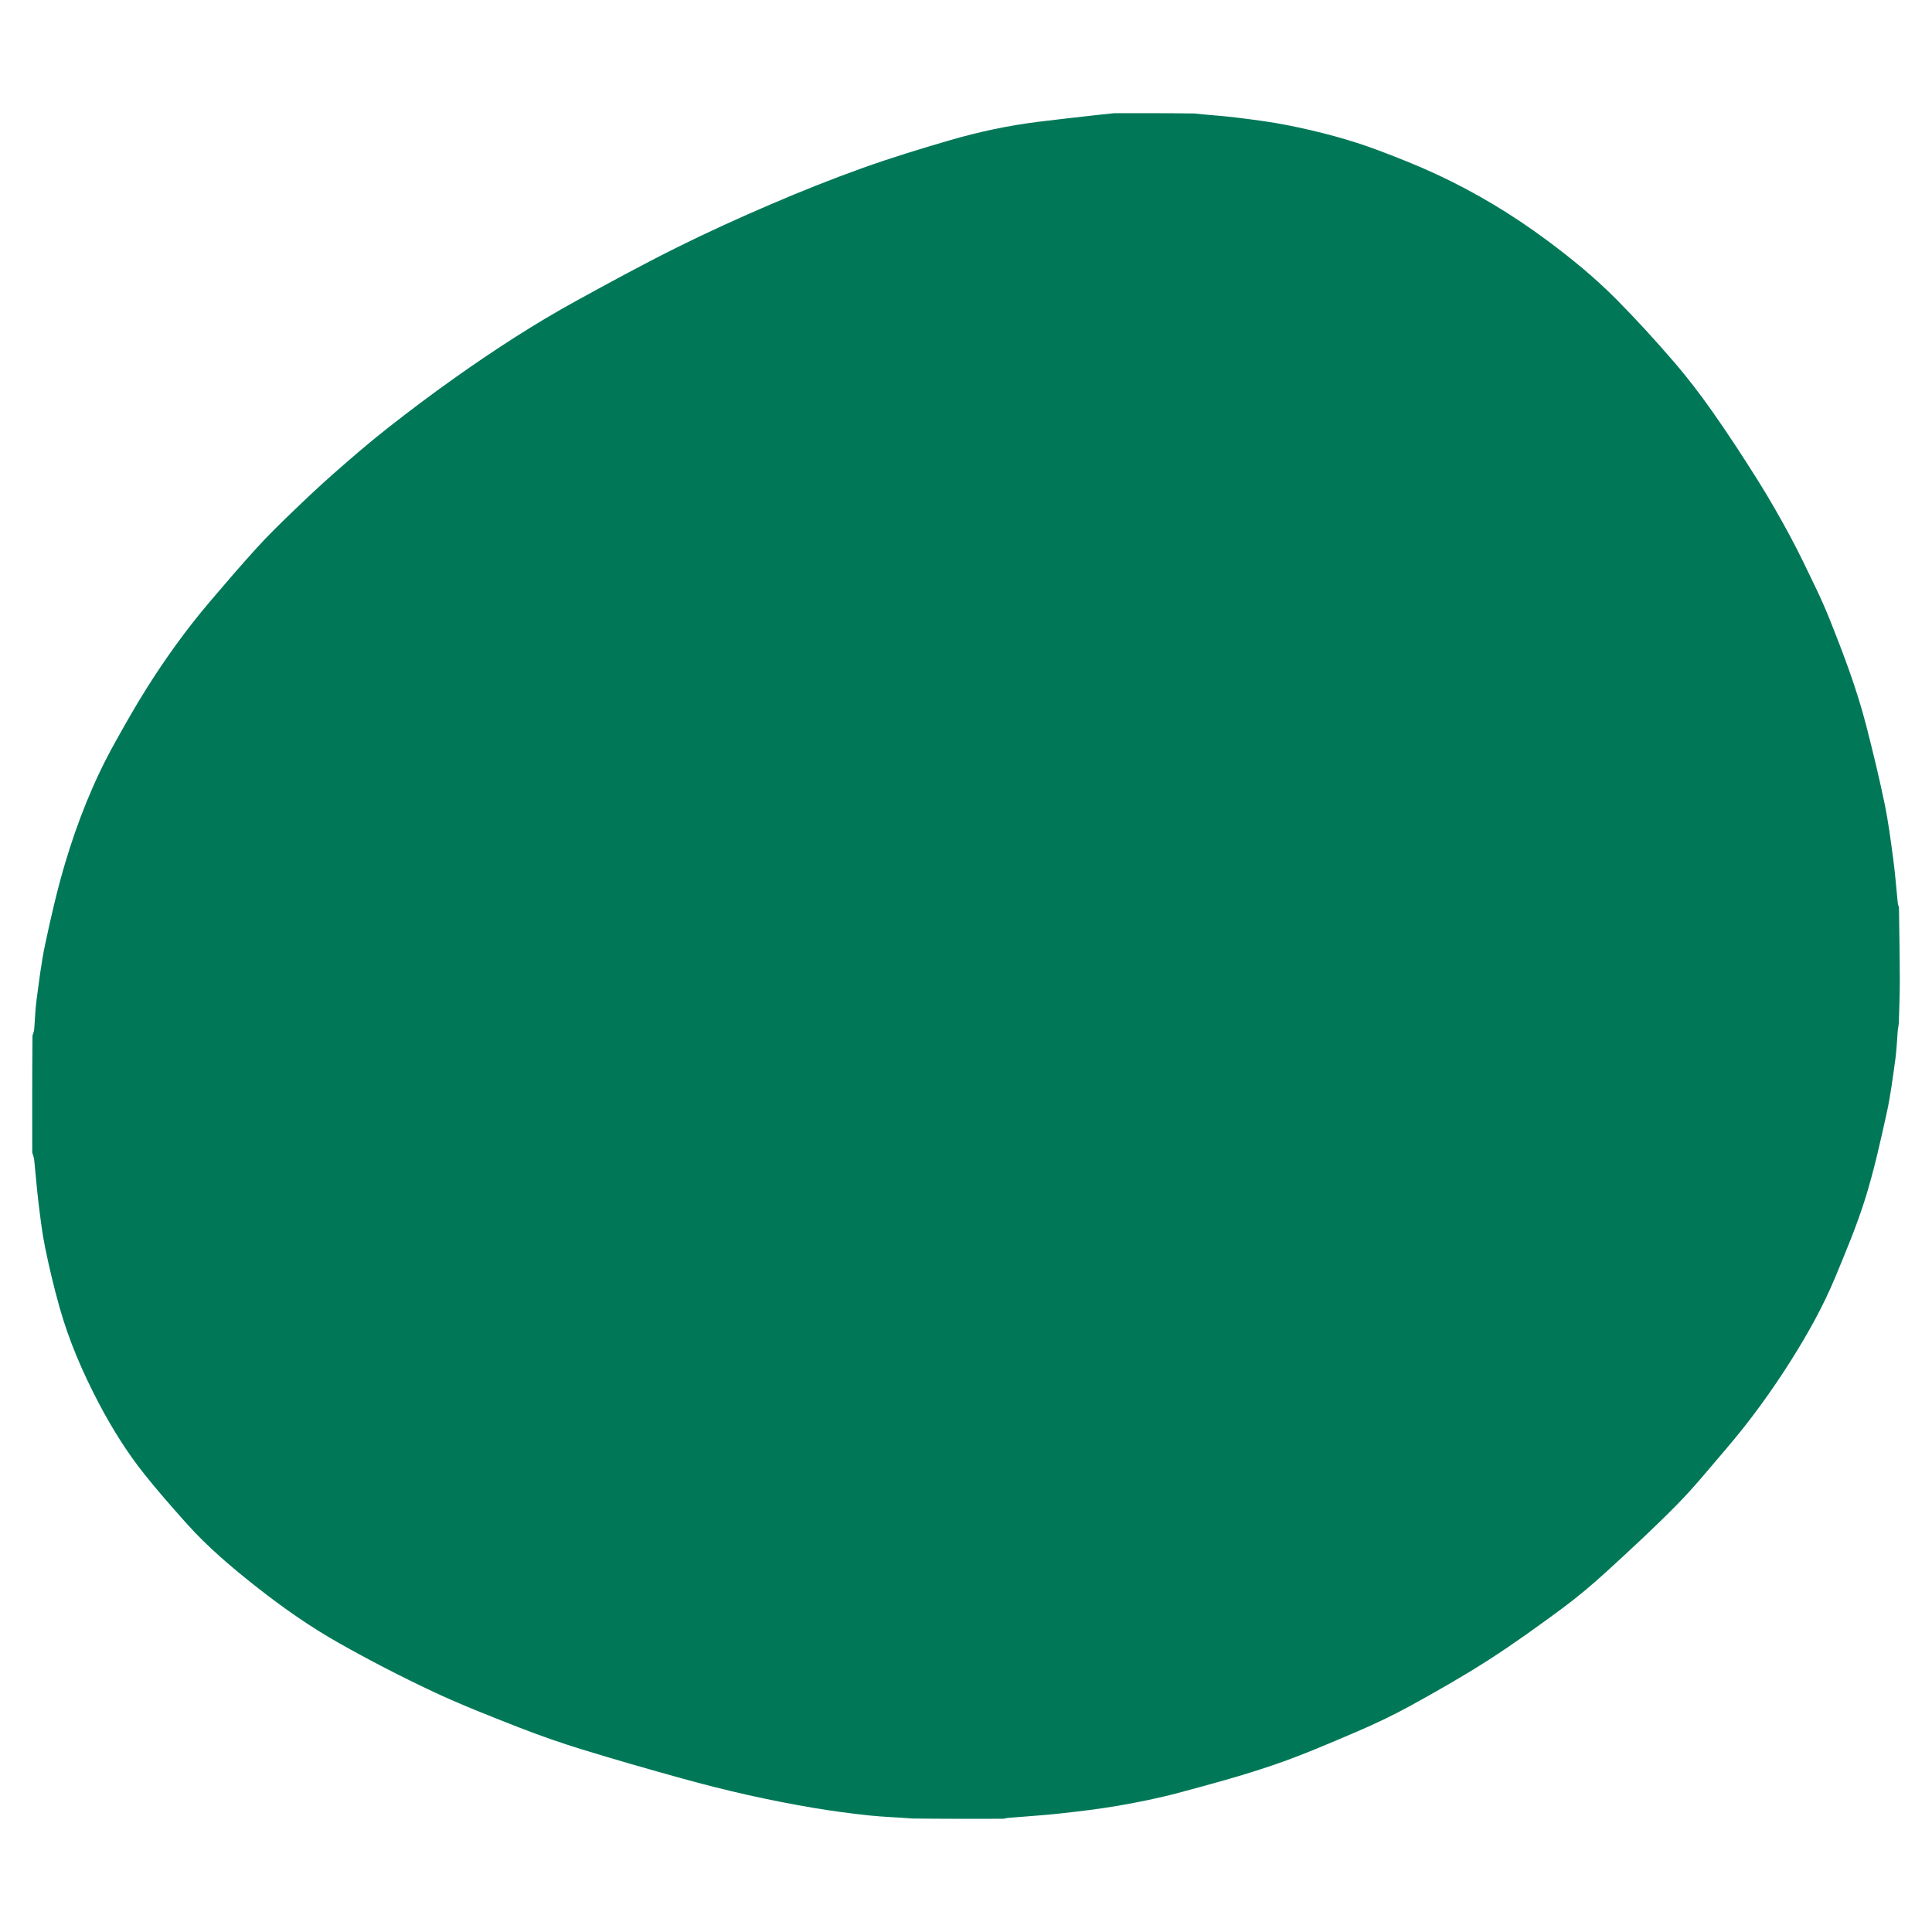 <?xml version="1.0" encoding="UTF-8" standalone="no"?>
<svg
   version="1.1"
   id="Layer_1"
   x="0px"
   y="0px"
   width="300"
   viewBox="0 0 300 300"
   enable-background="new 0 0 2183 1902"
   xml:space="preserve"
   sodipodi:docname="20231201_m2_default.svg"
   height="300"
   inkscape:version="1.3 (0e150ed, 2023-07-21)"
   xmlns:inkscape="http://www.inkscape.org/namespaces/inkscape"
   xmlns:sodipodi="http://sodipodi.sourceforge.net/DTD/sodipodi-0.dtd"
   xmlns="http://www.w3.org/2000/svg"
   xmlns:svg="http://www.w3.org/2000/svg"><defs
   id="defs6" /><sodipodi:namedview
   id="namedview6"
   pagecolor="#ffffff"
   bordercolor="#666666"
   borderopacity="1.0"
   inkscape:showpageshadow="2"
   inkscape:pageopacity="0.0"
   inkscape:pagecheckerboard="0"
   inkscape:deskcolor="#d1d1d1"
   inkscape:zoom="0.76936912"
   inkscape:cx="143.62417"
   inkscape:cy="131.27639"
   inkscape:window-width="1472"
   inkscape:window-height="847"
   inkscape:window-x="1715"
   inkscape:window-y="133"
   inkscape:window-maximized="0"
   inkscape:current-layer="Layer_1" />&#10;<path
   fill="#FFFFFF"
   opacity="1"
   stroke="none"
   d="m 1943.87,555.869 c 0,412.667 0,824.833 0,1237 -727.667,0 -1455.333,0 -2183,0 0,-634 0,-1268 0,-1902 727.667,0 1455.333,0 2183,0 0,221.5 0,443 0,665 M -0.104,950.793 c -0.009,201.323 -0.018,402.646 -0.014,603.97 3e-5,1.273 0.192,2.546 0.317,4.106 2.275,0 4.249,0 6.223,0 266.487,0 532.974,2e-4 799.46,-0.01 1.996,0 3.993,-0.104 6.916,-0.012 27.689,-0.049 55.378,-0.098 83.995,-0.01 0.333,0.01 0.666,0.022 1,0.022 273.462,0 546.925,0 820.387,-0.01 1.445,0 2.891,-0.151 4.689,-0.251 0,-1.768 0,-3.238 0,-4.709 0,-239.134 0,-478.267 -0.035,-717.401 -3e-4,-1.548 -0.528,-3.095 -0.947,-5.561 0.327,-12.7 0.947,-25.401 0.918,-38.1 -0.051,-22.319 -0.497,-44.638 -0.094,-67.463 0.053,-1.33 0.152,-2.659 0.152,-3.989 0.01,-238.811 0.01,-477.621 0,-716.432 0,-1.603 -0.14,-3.205 -0.228,-5.085 -2.214,0 -4.026,0 -5.837,0 -213.147,0 -426.293,-4.1e-4 -639.44,0.007 -1.83,6e-5 -3.659,0.104 -6.415,0.012 -24.356,0.049 -48.712,0.098 -73.995,0.008 -0.333,-0.008 -0.666,-0.022 -1,-0.022 -330.487,-0.002 -660.975,-0.004 -991.462,0.007 -1.439,5e-5 -2.879,0.171 -4.614,0.281 0,2.306 0,4.28 0,6.253 0,276.823 -3.5e-4,553.646 0.007,830.468 4e-5,1.996 0.104,3.993 0.012,6.916 0.049,35.356 0.098,70.711 0.008,106.994 z"
   id="path1"
   style="fill:#ffffff;fill-opacity:0" />&#10;<path
   fill="#007858"
   opacity="1"
   stroke="none"
   d="m 155.801,282.419 c -4.661,0.008 -9.322,0.017 -14.109,-0.04 -2.294,-0.192 -4.471,-0.236 -6.629,-0.467 -2.916,-0.312 -5.83,-0.69 -8.721,-1.181 -3.404,-0.579 -6.799,-1.238 -10.168,-1.994 -3.453,-0.775 -6.889,-1.642 -10.3,-2.589 -5.199,-1.443 -10.39,-2.924 -15.546,-4.513 -3.31,-1.02 -6.589,-2.166 -9.815,-3.428 -4.494,-1.759 -8.999,-3.52 -13.365,-5.573 -4.905,-2.307 -9.735,-4.805 -14.459,-7.47 -4.474,-2.524 -8.697,-5.475 -12.751,-8.664 -3.913,-3.078 -7.709,-6.279 -11.032,-10.007 -2.213,-2.482 -4.414,-4.982 -6.486,-7.583 -2.733,-3.431 -5.05,-7.157 -7.092,-11.047 -2.513,-4.788 -4.649,-9.744 -6.111,-14.964 -0.841,-3.004 -1.565,-6.047 -2.194,-9.104 -0.471,-2.293 -0.749,-4.629 -1.035,-6.956 -0.276,-2.249 -0.443,-4.511 -0.682,-6.766 -0.04,-0.374 -0.197,-0.736 -0.3,-1.104 -0.008,-6.007 -0.017,-12.015 0.039,-18.141 0.132,-0.415 0.238,-0.708 0.264,-1.008 0.128,-1.509 0.163,-3.03 0.365,-4.528 0.395,-2.931 0.742,-5.88 1.36,-8.767 0.898,-4.197 1.855,-8.394 3.081,-12.502 1.923,-6.443 4.387,-12.69 7.66,-18.575 1.588,-2.855 3.196,-5.704 4.933,-8.467 2.988,-4.754 6.264,-9.305 9.901,-13.58 2.392,-2.812 4.798,-5.616 7.281,-8.346 1.697,-1.866 3.506,-3.633 5.322,-5.384 2.138,-2.061 4.294,-4.107 6.522,-6.068 2.721,-2.394 5.461,-4.775 8.308,-7.012 3.54,-2.782 7.141,-5.492 10.817,-8.088 5.977,-4.22 12.108,-8.211 18.519,-11.732 5.171,-2.84 10.356,-5.667 15.634,-8.297 4.826,-2.405 9.744,-4.635 14.698,-6.761 4.663,-2.001 9.382,-3.888 14.156,-5.6 4.481,-1.606 9.041,-3.002 13.611,-4.332 4.517,-1.315 9.119,-2.296 13.794,-2.875 2.914,-0.361 5.833,-0.682 8.75,-1.015 0.983,-0.112 1.969,-0.208 2.953,-0.312 4.1,-0.008 8.2,-0.017 12.426,0.039 2.257,0.247 4.395,0.364 6.516,0.627 2.744,0.341 5.497,0.685 8.206,1.231 4.747,0.958 9.438,2.178 13.978,3.894 3.034,1.147 6.06,2.341 8.999,3.71 6.013,2.801 11.684,6.209 17.028,10.17 3.837,2.844 7.534,5.865 10.894,9.259 3.055,3.086 5.991,6.302 8.83,9.593 2.145,2.486 4.154,5.109 6.044,7.799 2.451,3.488 4.787,7.063 7.054,10.676 1.765,2.812 3.415,5.703 4.993,8.627 1.435,2.66 2.727,5.399 4.037,8.126 0.738,1.536 1.431,3.099 2.065,4.681 2.191,5.468 4.285,10.977 5.752,16.696 1.024,3.994 1.999,8.005 2.835,12.043 0.599,2.892 0.976,5.834 1.367,8.765 0.296,2.217 0.454,4.453 0.685,6.679 0.025,0.243 0.124,0.477 0.189,0.716 0.047,3.792 0.123,7.584 0.131,11.377 0.005,2.158 -0.099,4.316 -0.154,6.623 -0.057,0.478 -0.139,0.805 -0.168,1.137 -0.124,1.453 -0.161,2.917 -0.362,4.359 -0.394,2.818 -0.74,5.655 -1.353,8.428 -0.987,4.463 -1.975,8.944 -3.336,13.298 -1.297,4.151 -2.991,8.183 -4.658,12.206 -1.869,4.509 -4.252,8.762 -6.849,12.884 -3.04,4.824 -6.383,9.43 -10.091,13.756 -2.495,2.91 -4.916,5.902 -7.597,8.629 -3.559,3.62 -7.294,7.067 -11.041,10.492 -2.179,1.992 -4.449,3.903 -6.82,5.655 -3.754,2.774 -7.549,5.509 -11.472,8.029 -3.881,2.493 -7.902,4.775 -11.942,7.003 -2.705,1.492 -5.504,2.834 -8.343,4.05 -4.334,1.856 -8.677,3.731 -13.131,5.252 -4.841,1.653 -9.794,2.99 -14.738,4.314 -3.041,0.814 -6.141,1.435 -9.243,1.975 -2.999,0.522 -6.028,0.881 -9.055,1.214 -2.704,0.298 -5.423,0.461 -8.135,0.69 -0.239,0.02 -0.473,0.091 -0.71,0.138 z"
   id="path2"
   style="stroke-width:0.169;stroke-dasharray:none" />&#10;<path
   fill="#8ABD25"
   opacity="1"
   stroke="none"
   d="m 997.409,-0.034 c -5.385,0.678 -11.239,1.242 -17.082,1.903 -17.331,1.963 -34.671,3.852 -51.983,5.976 -27.769,3.407 -55.11,9.181 -81.945,16.919 -27.152,7.829 -54.243,16.045 -80.861,25.498 -28.361,10.071 -56.397,21.178 -84.097,32.956 -29.429,12.513 -58.646,25.64 -87.317,39.792 -31.354,15.477 -62.153,32.112 -92.875,48.828 -38.087,20.724 -74.512,44.212 -110.018,69.049 -21.837,15.276 -43.232,31.228 -64.262,47.601 -16.912,13.166 -33.19,27.176 -49.353,41.267 -13.235,11.538 -26.043,23.581 -38.744,35.712 -10.788,10.304 -21.533,20.703 -31.614,31.687 -14.749,16.069 -29.039,32.568 -43.252,49.118 -21.603,25.156 -41.069,51.944 -58.817,79.92 -10.318,16.264 -19.872,33.031 -29.303,49.834 -19.443,34.638 -34.081,71.402 -45.503,109.321 -7.282,24.176 -12.969,48.881 -18.305,73.579 -3.67,16.99 -5.73,34.345 -8.078,51.596 -1.2,8.817 -1.408,17.767 -2.169,26.647 -0.151,1.765 -0.781,3.489 -1.493,5.468 -0.359,-1.76 -0.462,-3.757 -0.462,-5.753 -0.007,-276.823 -0.007,-553.646 -0.007,-830.468 0,-1.974 0,-3.947 0,-6.253 1.735,-0.11 3.175,-0.281 4.614,-0.281 330.487,-0.01 660.975,-0.009 991.462,-0.007 0.333,0 0.666,0.015 1.463,0.092 z"
   id="path3"
   style="fill:#8abd25;fill-opacity:0" />&#10;<path
   fill="#8ABD25"
   opacity="1"
   stroke="none"
   d="m 896.33,1558.773 c 0.941,-0.348 2.334,-0.764 3.752,-0.882 16.111,-1.35 32.264,-2.309 48.33,-4.062 17.98,-1.962 35.978,-4.076 53.792,-7.147 18.429,-3.177 36.845,-6.831 54.91,-11.621 29.371,-7.788 58.795,-15.656 87.555,-25.387 26.464,-8.954 52.26,-19.991 78.009,-30.912 16.863,-7.152 33.49,-15.055 49.561,-23.834 23.997,-13.108 47.883,-26.543 70.942,-41.214 23.309,-14.83 45.852,-30.927 68.154,-47.255 14.085,-10.312 27.57,-21.561 40.516,-33.283 22.258,-20.154 44.449,-40.444 65.59,-61.747 15.929,-16.052 30.31,-33.657 45.133,-50.784 22.031,-25.456 41.887,-52.563 59.95,-80.957 15.431,-24.258 29.588,-49.286 40.691,-75.824 9.904,-23.672 19.968,-47.406 27.674,-71.835 8.085,-25.628 13.951,-52.001 19.816,-78.266 3.644,-16.322 5.701,-33.016 8.04,-49.603 1.196,-8.483 1.413,-17.102 2.151,-25.653 0.168,-1.952 0.659,-3.875 1.066,-6.232 0.346,1.128 0.873,2.675 0.874,4.223 0.037,239.134 0.035,478.267 0.035,717.401 0,1.47 0,2.941 0,4.709 -1.798,0.1 -3.244,0.251 -4.689,0.251 -273.462,0.01 -546.925,0.01 -820.387,0.01 -0.333,0 -0.666,-0.014 -1.463,-0.092 z"
   id="path4"
   style="fill:#8abd25;fill-opacity:0" />&#10;<path
   fill="#8ABD25"
   opacity="1"
   stroke="none"
   d="m 1722.369,725.628 c -0.728,-1.15 -1.318,-2.531 -1.467,-3.959 -1.37,-13.103 -2.309,-26.261 -4.067,-39.31 -2.324,-17.25 -4.567,-34.564 -8.123,-51.583 -4.966,-23.762 -10.755,-47.371 -16.841,-70.877 -8.713,-33.659 -21.157,-66.076 -34.172,-98.26 -3.767,-9.315 -7.881,-18.509 -12.266,-27.551 -7.781,-16.046 -15.454,-32.171 -23.98,-47.824 -9.373,-17.208 -19.179,-34.223 -29.662,-50.774 -13.469,-21.265 -27.344,-42.306 -41.904,-62.834 -11.23,-15.832 -23.164,-31.266 -35.908,-45.899 -16.866,-19.365 -34.307,-38.295 -52.457,-56.457 -19.962,-19.976 -41.925,-37.756 -64.717,-54.492 -31.746,-23.31 -65.434,-43.369 -101.156,-59.851 -17.464,-8.058 -35.438,-15.088 -53.462,-21.835 -26.97,-10.098 -54.84,-17.281 -83.041,-22.918 -16.092,-3.216 -32.445,-5.241 -48.749,-7.248 -12.598,-1.551 -25.302,-2.239 -38.245,-3.616 1.544,-0.361 3.373,-0.465 5.203,-0.465 213.147,-0.007 426.293,-0.007 639.44,-0.007 1.811,0 3.623,0 5.837,0 0.088,1.879 0.228,3.482 0.228,5.085 0.01,238.811 0.01,477.621 0,716.432 0,1.33 -0.099,2.659 -0.494,4.242 z"
   id="path5"
   style="fill:#8abd25;fill-opacity:0" />&#10;<path
   fill="#8ABD25"
   opacity="1"
   stroke="none"
   d="m -0.034,950.33 c 0.681,1.699 1.615,3.828 1.85,6.031 1.415,13.266 2.407,26.582 4.049,39.818 1.698,13.694 3.35,27.446 6.151,40.939 3.735,17.99 8.034,35.901 13.032,53.581 8.684,30.72 21.376,59.892 36.305,88.069 12.131,22.896 25.896,44.825 42.132,65.018 12.309,15.309 25.384,30.024 38.532,44.631 19.744,21.935 42.297,40.779 65.54,58.892 24.085,18.769 49.168,36.133 75.75,50.989 28.065,15.685 56.757,30.388 85.898,43.966 25.933,12.083 52.698,22.449 79.396,32.798 19.167,7.43 38.648,14.173 58.309,20.175 30.634,9.352 61.469,18.071 92.356,26.562 20.263,5.571 40.676,10.677 61.189,15.237 20.018,4.45 40.184,8.328 60.407,11.735 17.174,2.893 34.484,5.116 51.807,6.952 12.817,1.359 25.75,1.619 38.917,2.675 -1.71,0.361 -3.706,0.465 -5.703,0.465 -266.487,0.01 -532.974,0.01 -799.46,0.01 -1.974,0 -3.949,0 -6.223,0 -0.125,-1.561 -0.317,-2.834 -0.317,-4.106 -0.004,-201.323 0.005,-402.646 0.084,-604.433 z"
   id="path6"
   style="fill:#8abd25;fill-opacity:0" />&#10;</svg>
